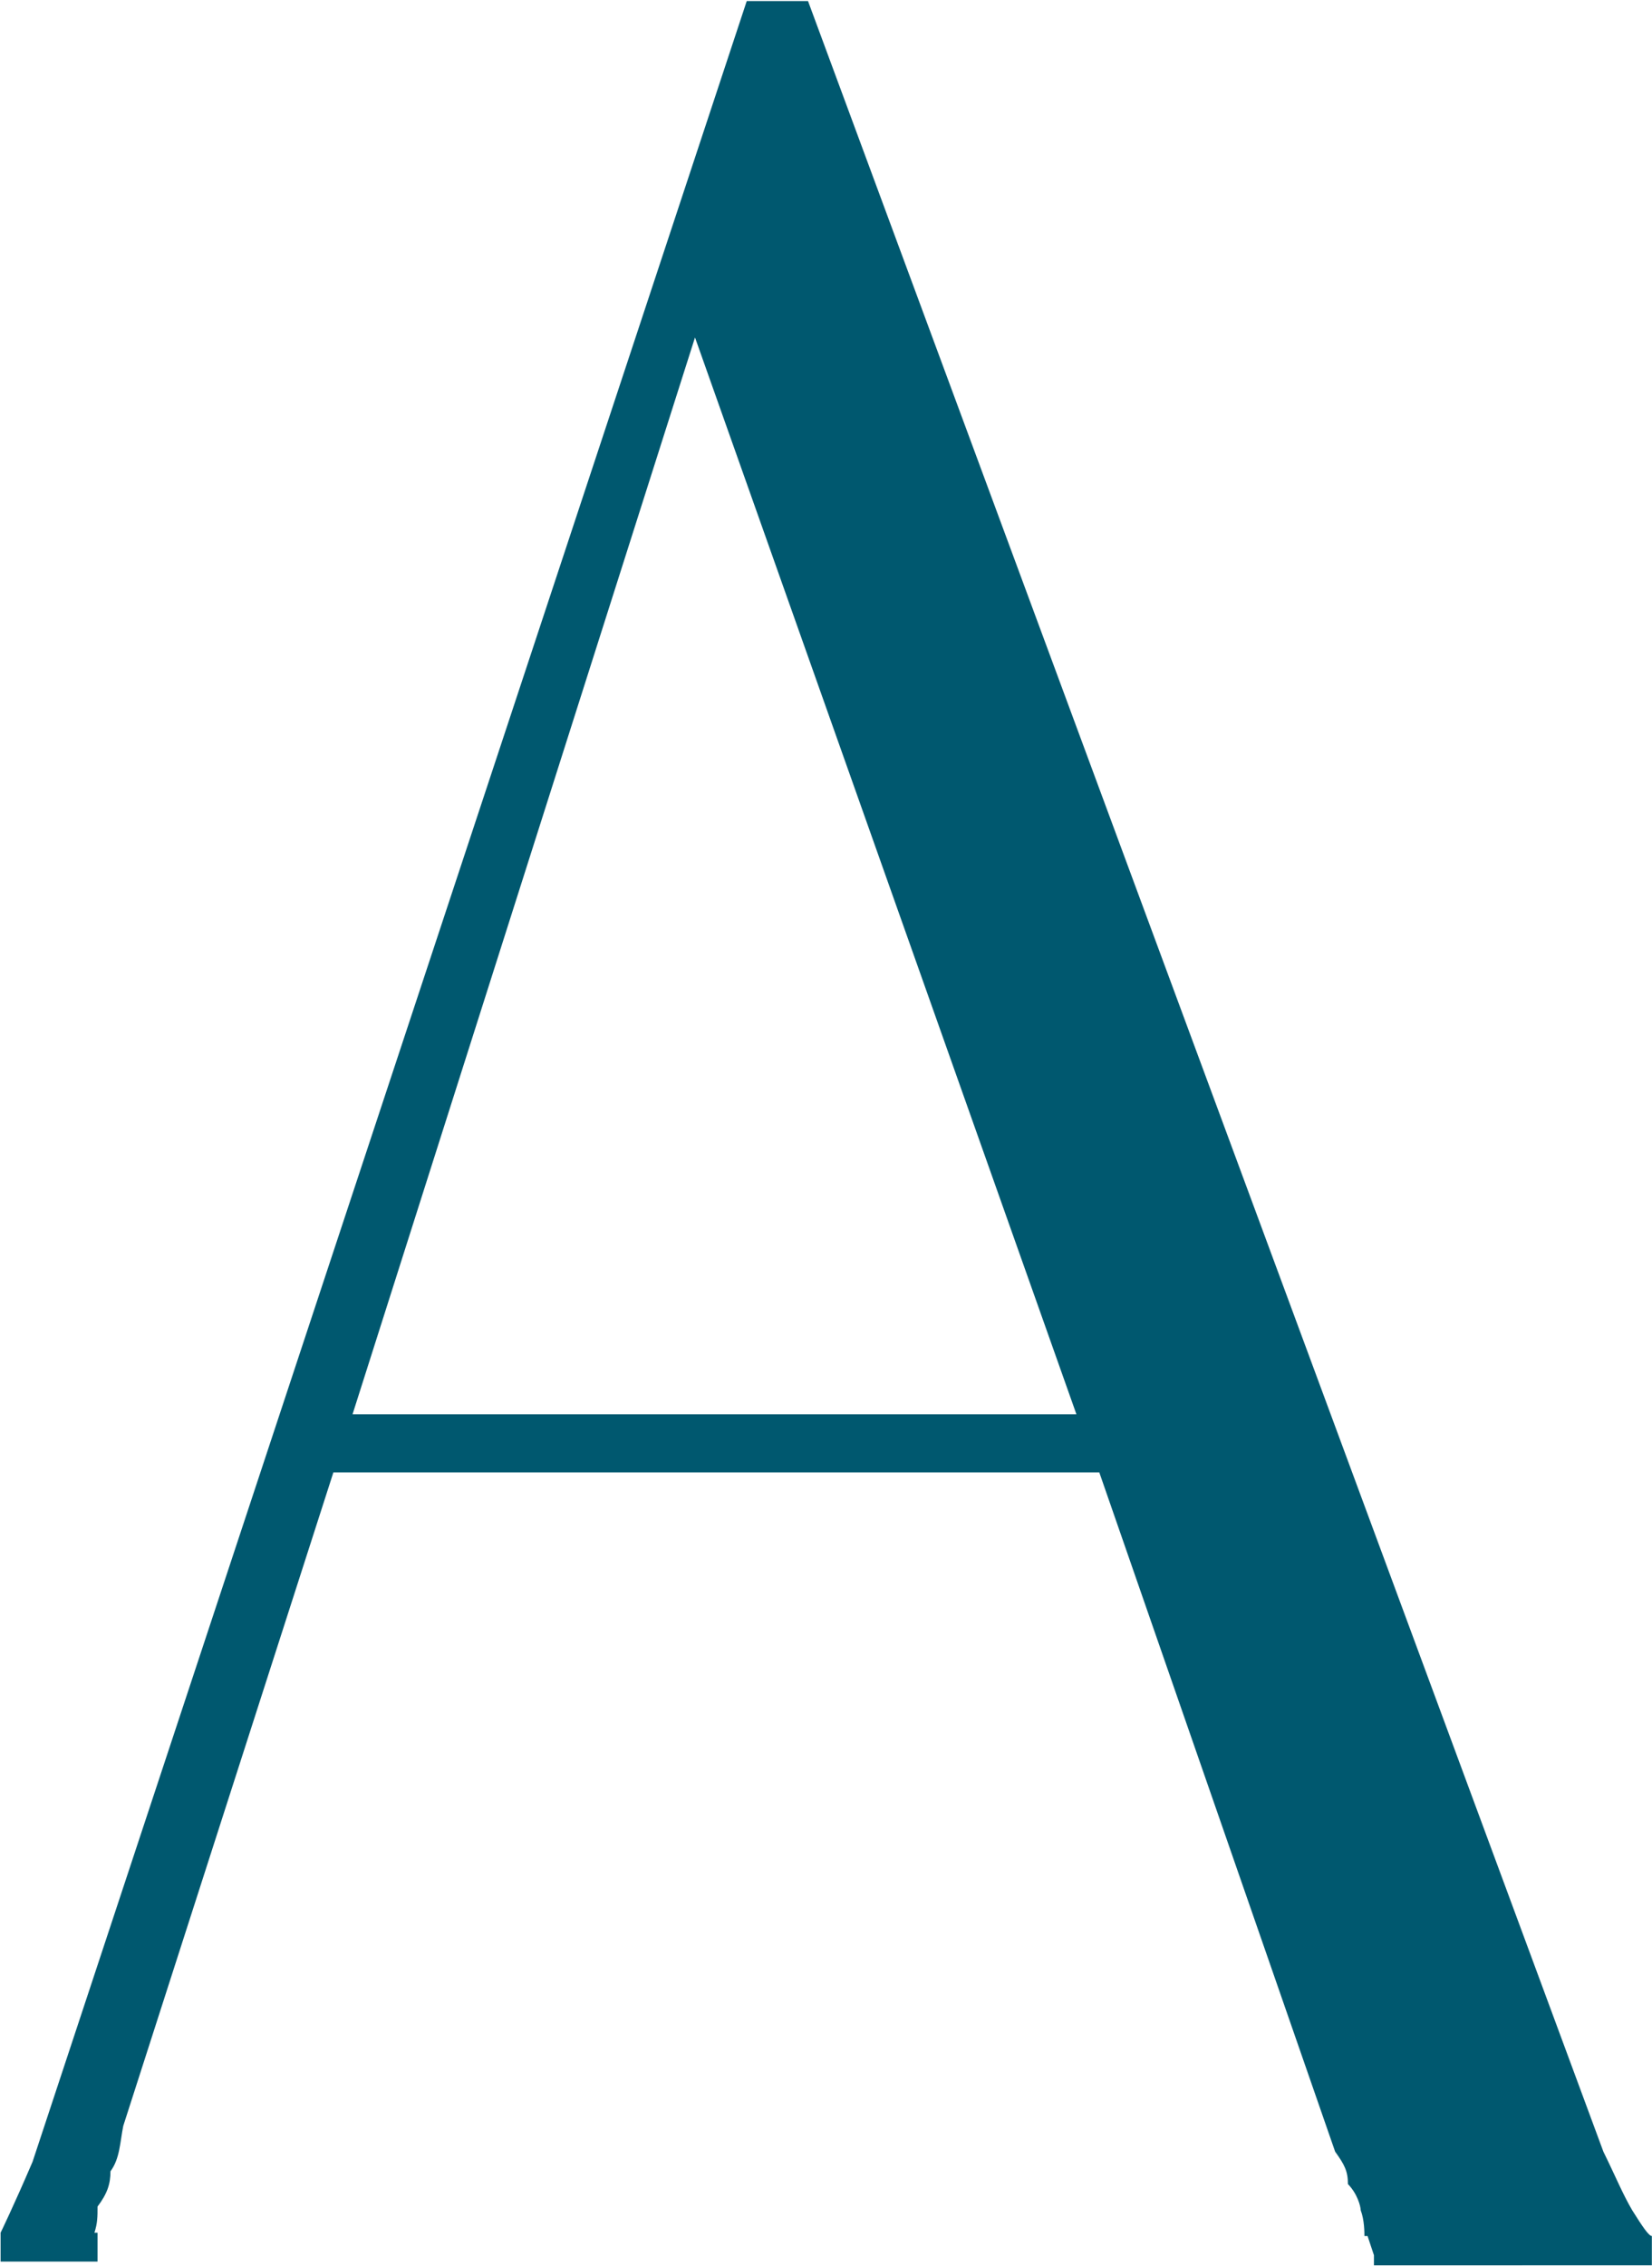 <svg xmlns="http://www.w3.org/2000/svg" version="1.2" viewBox="0 0 1111 1523"><g clip-path="url(#cp1)"><path fill="#00586f" fill-rule="evenodd" d="M1110.9 1502.8v19.7H924v-6.8l-4.3-12.9h-2.1c0-2.2 0-10.8-2.5-17.3 0-2.5-2.2-11.1-8.6-17.6 0-8.6-2.2-12.9-8.6-21.8L739.3 989.6H224.2L82.9 1428.8c-2.2 10.8-2.2 21.9-8.6 30.5 0 8.6-2.2 15.1-8.7 23.7 0 6.8 0 11.1-2.1 17.6h2.1v19.4H.4v-19.4s8.6-17.6 21.5-47.7L502.2.7h41.2l534.9 1445.4c8.6 17.5 12.9 28.3 19.4 39.4 6.8 10.8 11.1 17.3 13.2 17.3zm-387-552.3L467.4 226.8 237.1 950.5z"/></g></svg>